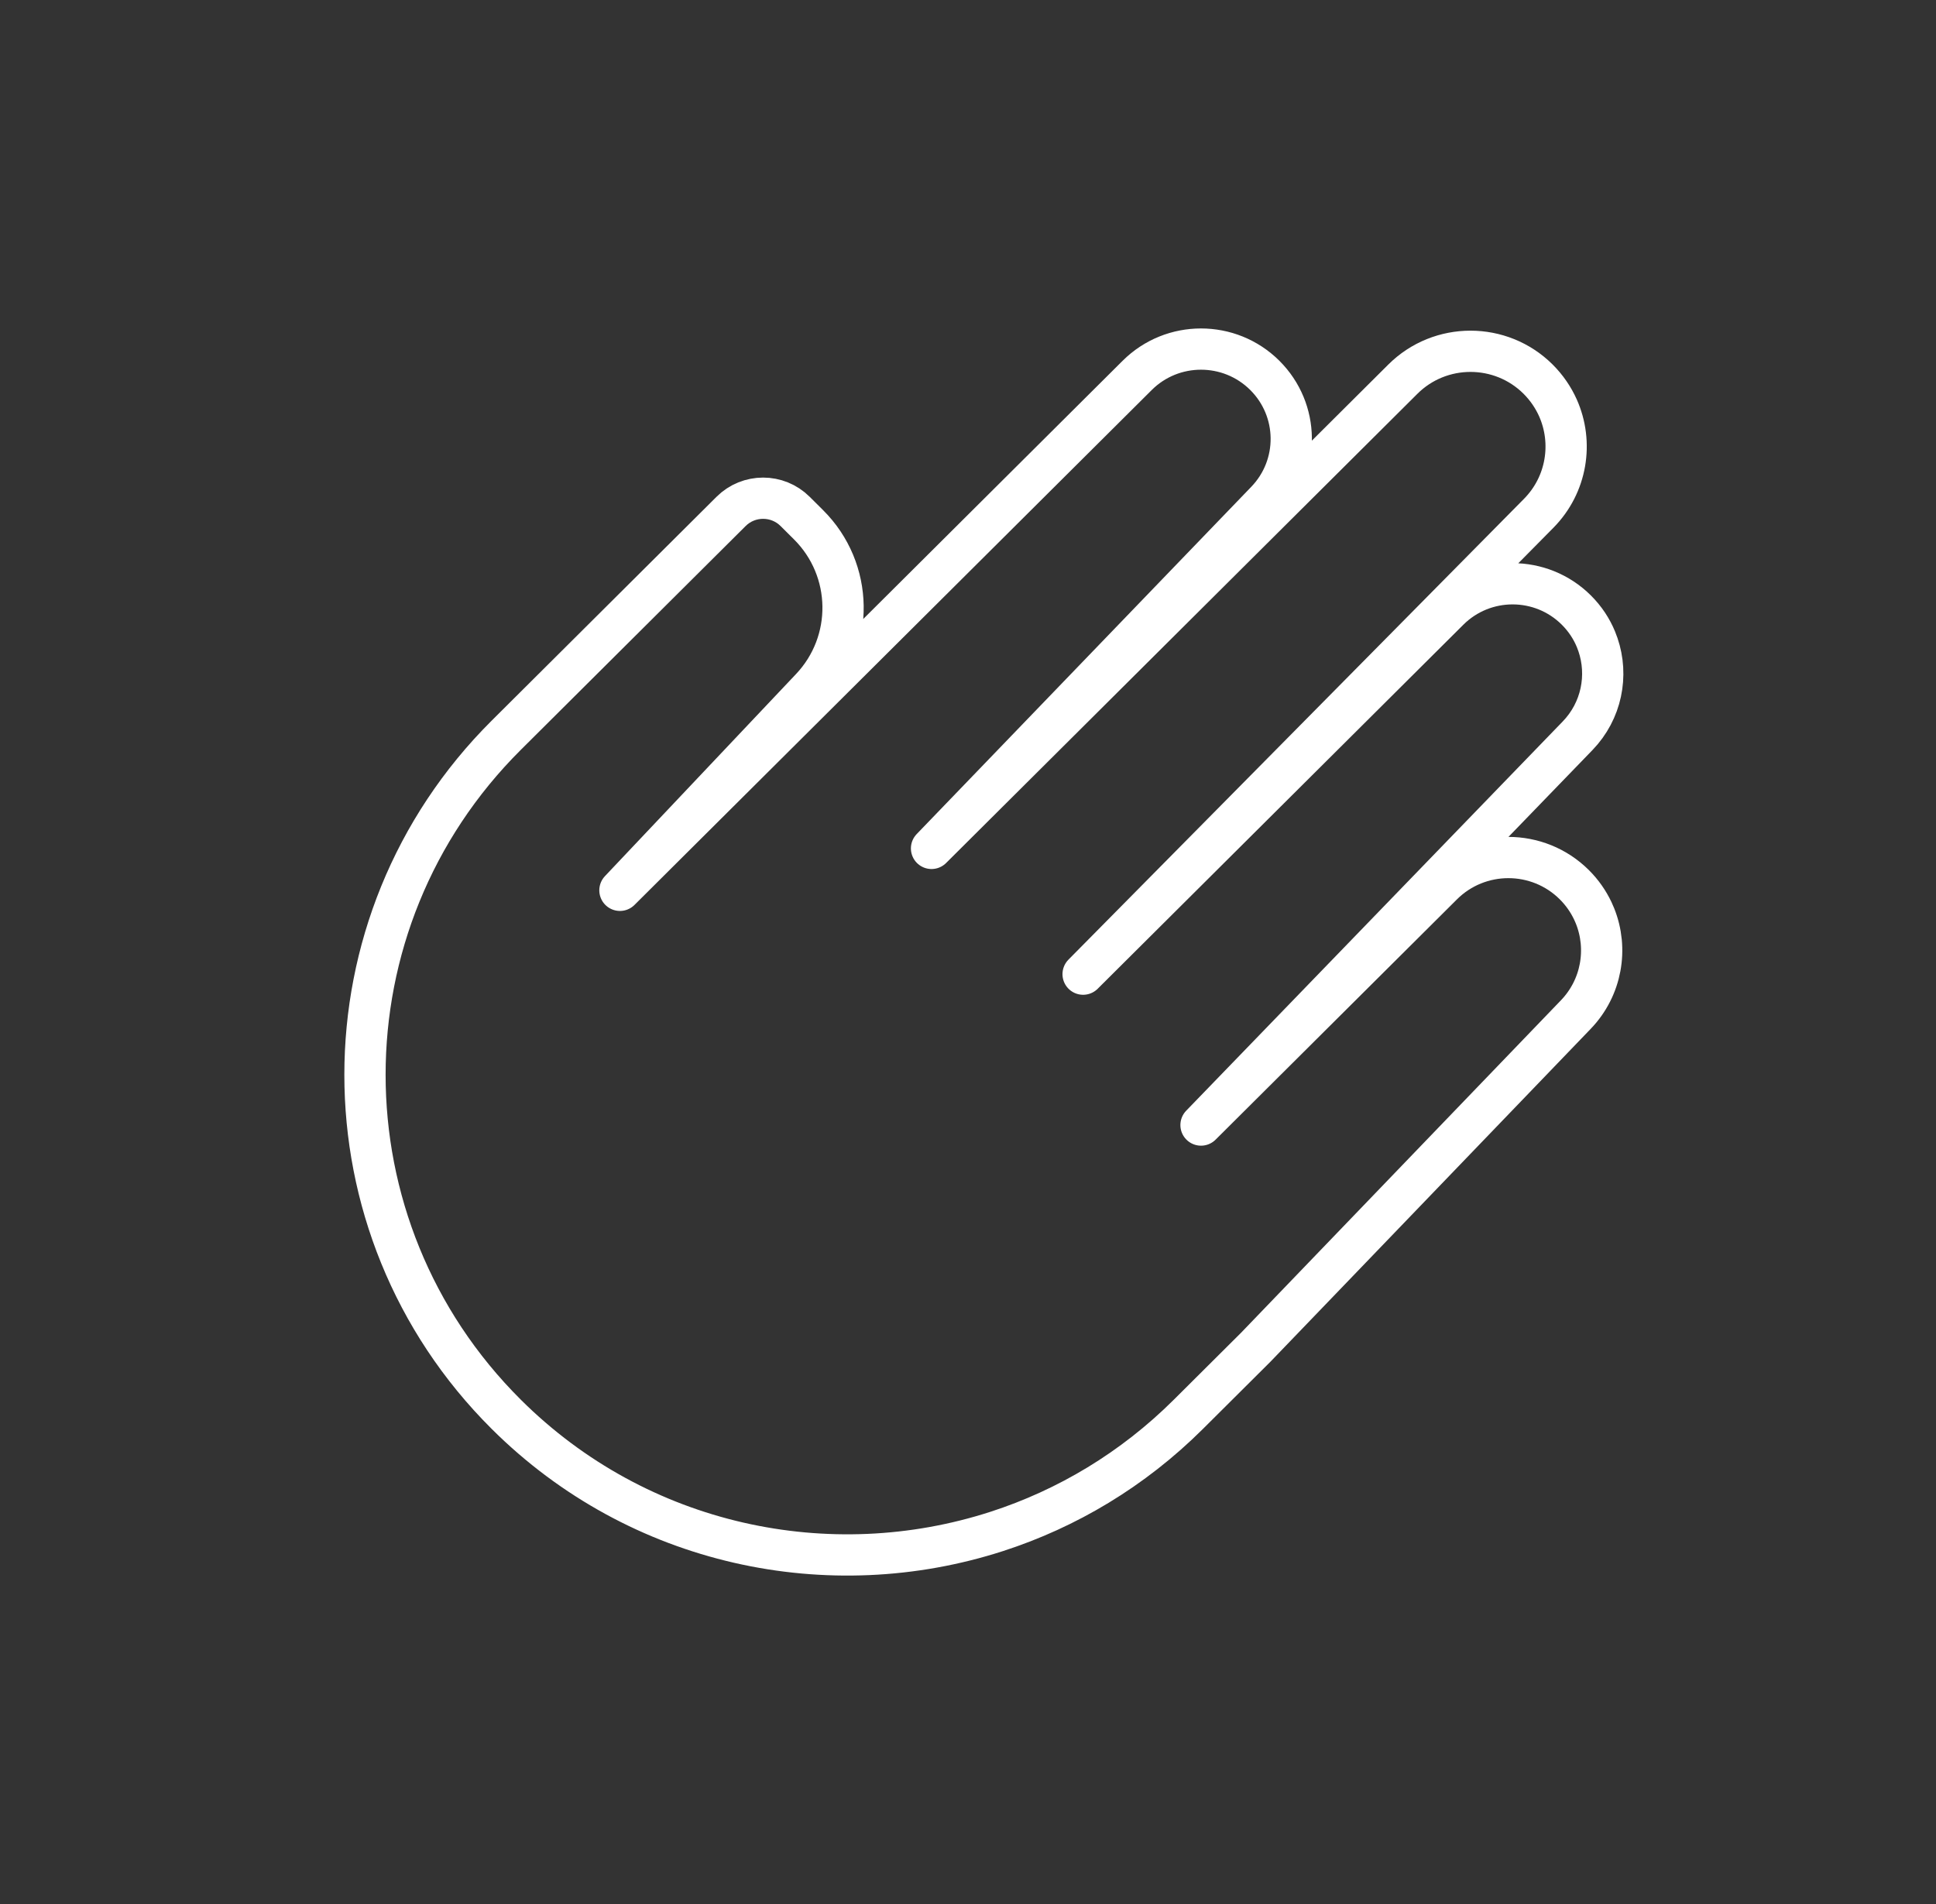 <svg width="61" height="60" viewBox="0 0 61 60" fill="none" xmlns="http://www.w3.org/2000/svg">
<rect x="0" y="0" width="61" height="60" fill="#333333" stroke="none"/>
<path d="M35.831 11.829L19.533 28.056L25.554 21.687C26.93 20.231 26.895 17.95 25.476 16.537L25.053 16.116C24.496 15.561 23.592 15.561 23.035 16.116L15.951 23.169C10.016 29.078 10.016 38.659 15.951 44.568C20.133 48.732 26.146 49.962 31.409 48.258C33.616 47.544 35.691 46.314 37.444 44.568L39.566 42.455L49.649 31.974C50.471 31.12 50.671 29.896 50.256 28.862C50.235 28.809 50.212 28.756 50.187 28.704C50.046 28.406 49.852 28.126 49.605 27.88C48.457 26.737 46.596 26.737 45.448 27.88L37.842 35.453L49.706 23.187C50.467 22.4 50.68 21.285 50.349 20.315C50.33 20.258 50.309 20.202 50.286 20.147C50.148 19.811 49.941 19.497 49.668 19.225C48.559 18.12 46.76 18.12 45.65 19.225L34.127 30.698L48.481 16.176C49.374 15.272 49.575 13.947 49.088 12.853C48.941 12.525 48.733 12.218 48.464 11.949C47.287 10.777 45.378 10.777 44.201 11.949L29.351 26.735L39.894 15.791C40.965 14.679 40.947 12.919 39.852 11.829C38.742 10.724 36.941 10.724 35.831 11.829Z" stroke="white" stroke-width="1.3" stroke-linejoin="round"/>
</svg>
